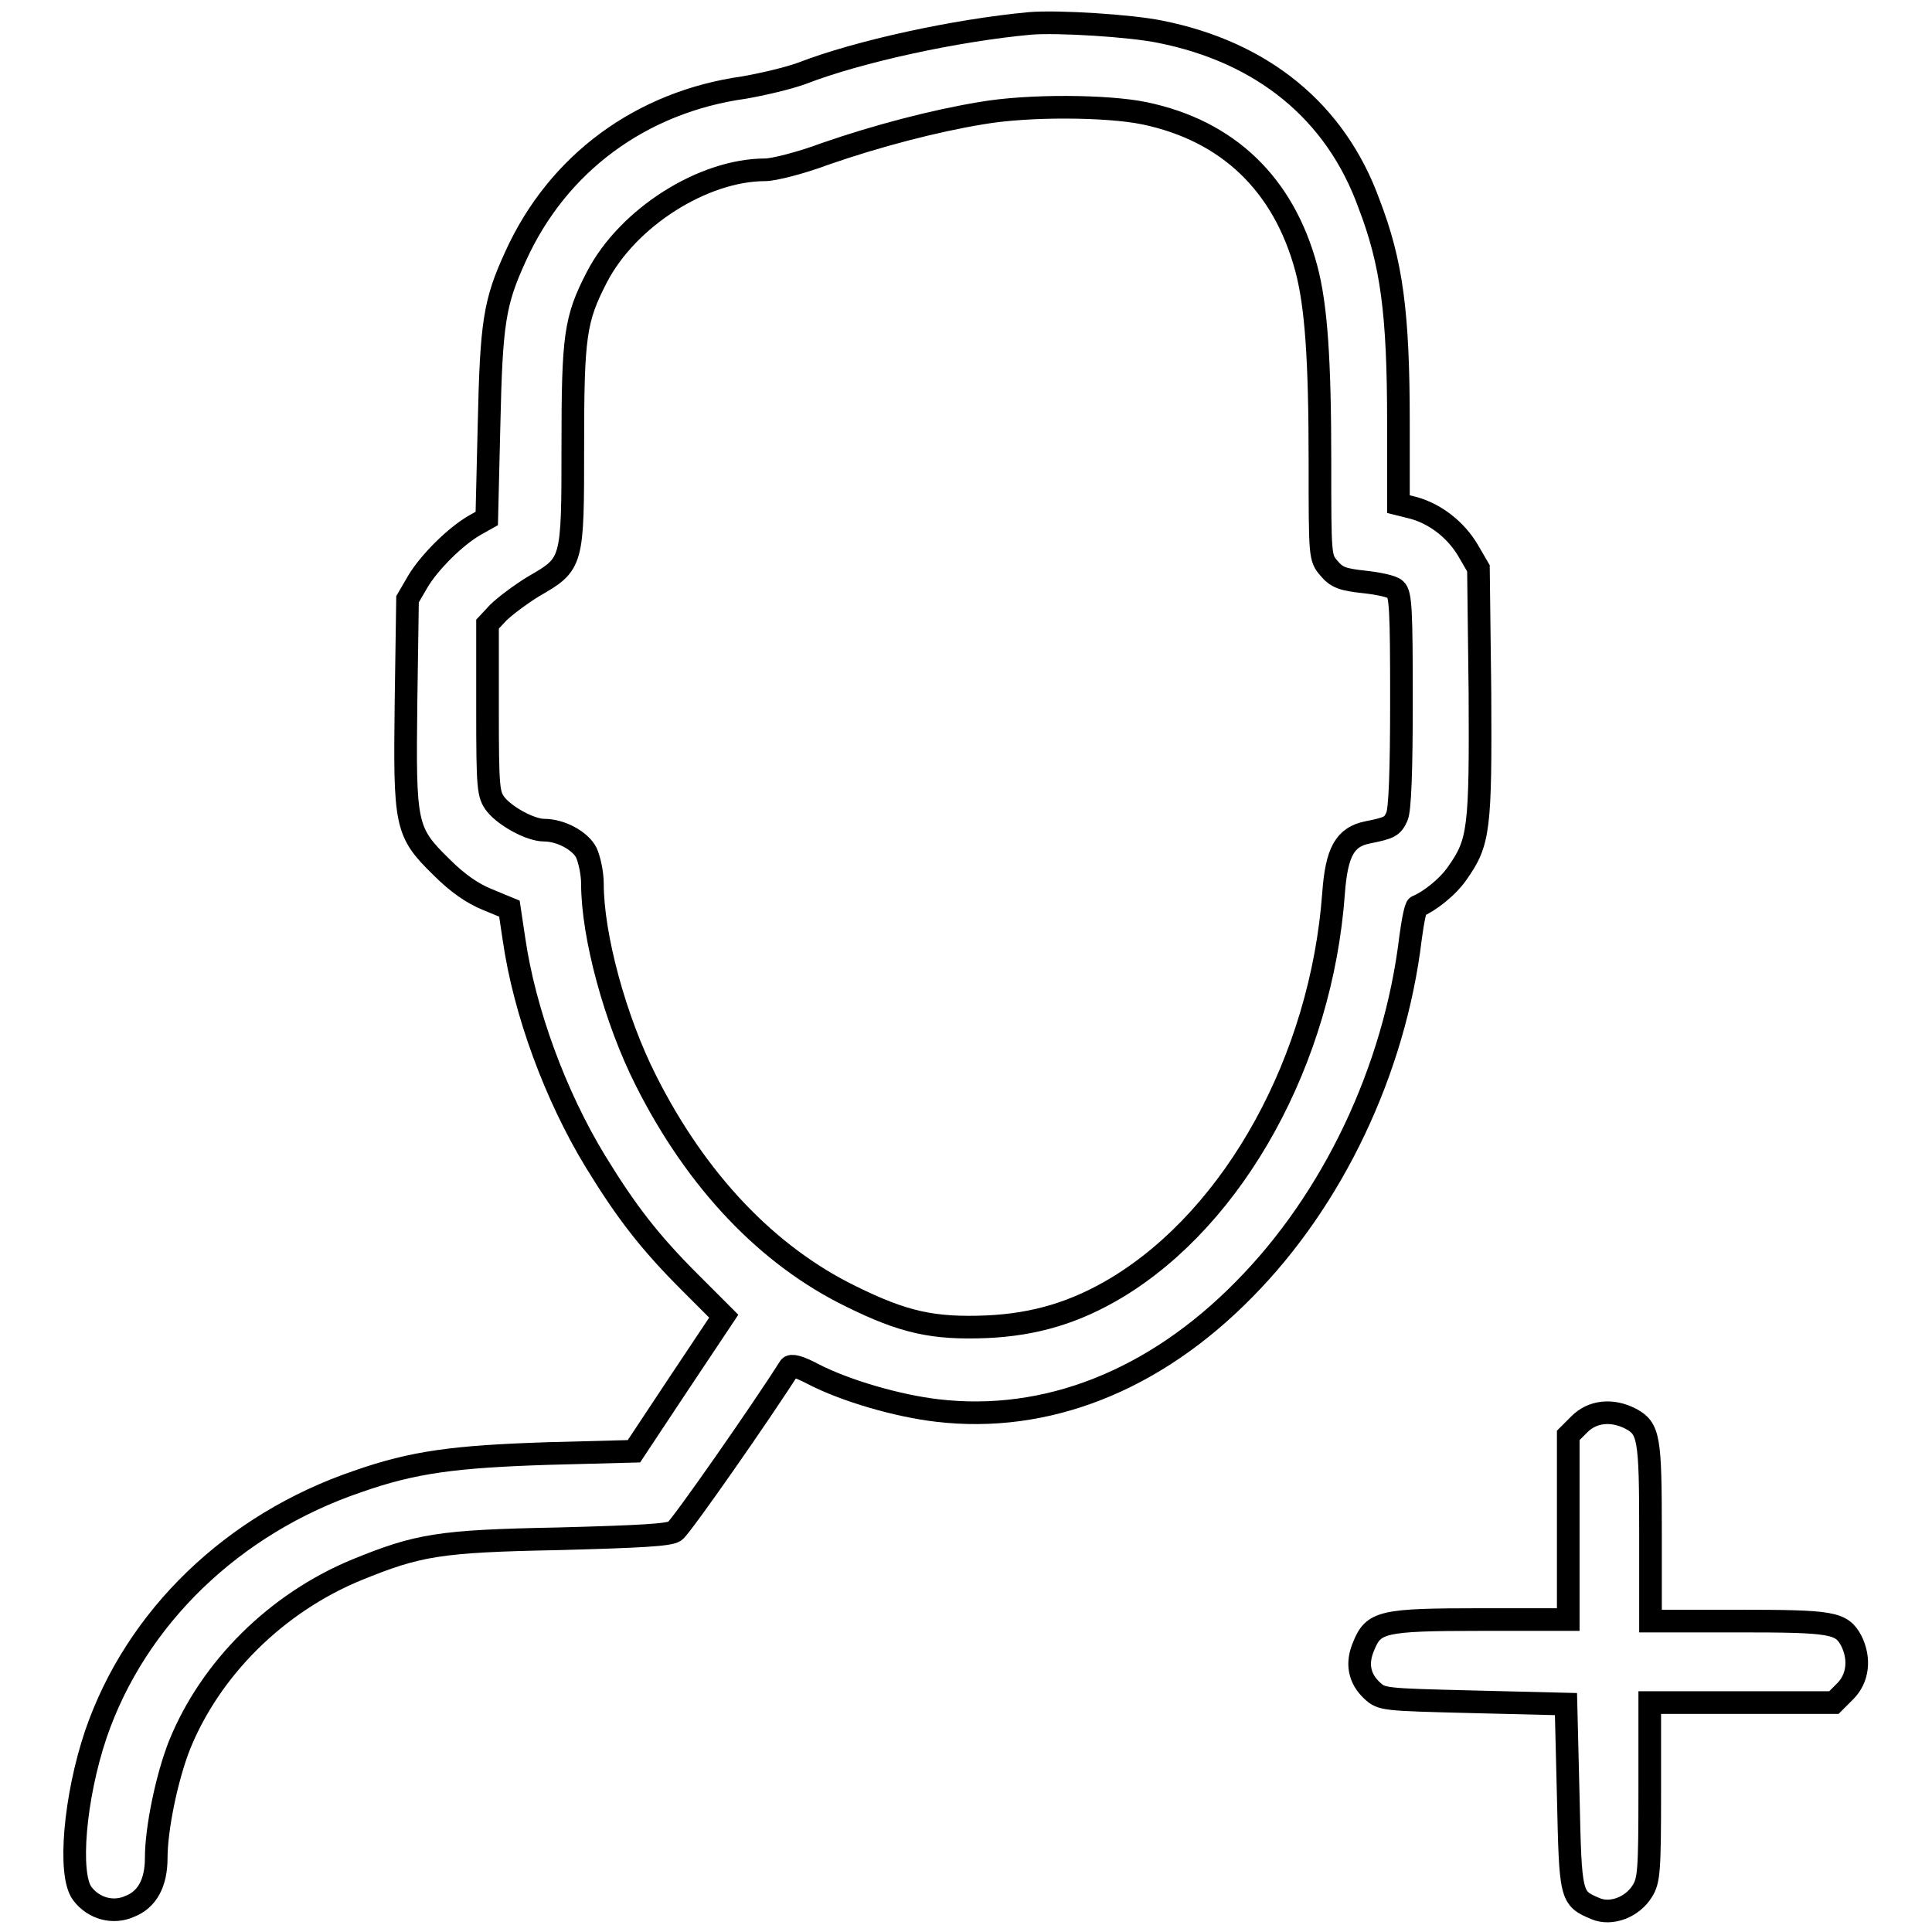 <?xml version="1.0" encoding="utf-8"?>
<!-- Svg Vector Icons : http://www.onlinewebfonts.com/icon -->
<!DOCTYPE svg PUBLIC "-//W3C//DTD SVG 1.1//EN" "http://www.w3.org/Graphics/SVG/1.1/DTD/svg11.dtd">
<svg version="1.1" xmlns="http://www.w3.org/2000/svg" xmlns:xlink="http://www.w3.org/1999/xlink" x="0px" y="0px" viewBox="0 0 256 256" enable-background="new 0 0 256 256" xml:space="preserve">
<g><g><g><path stroke-width="3" fill-opacity="0" stroke="#000000"  d="M136.5,3.1c-9.8,0.9-22.7,3.7-30.2,6.6c-1.9,0.7-5.4,1.5-7.7,1.9c-13.6,1.9-24.7,10-30.3,22.4c-2.8,6.1-3.2,8.8-3.5,22.3l-0.3,12.4l-1.6,0.9c-2.6,1.5-6,4.9-7.5,7.4l-1.4,2.4l-0.2,13.5c-0.2,16.5-0.1,17.3,4.7,22c2.1,2.1,4.1,3.5,6.1,4.3l2.9,1.2l0.6,4c1.4,9.7,5.5,20.8,10.8,29.5c4.1,6.7,7.2,10.7,12.5,16l4.5,4.5l-6,9l-5.9,8.9l-11.4,0.3c-12.3,0.4-17.8,1.1-25.2,3.7c-16.5,5.6-29.4,18-34.7,33.5c-2.8,8.3-3.7,18.6-1.8,21.1c1.5,2,4.1,2.7,6.3,1.7c2.3-0.9,3.5-3.1,3.5-6.4c0-3.9,1.4-10.7,3.1-15c4.1-10.1,12.8-18.8,23.5-23.2c8.1-3.3,10.9-3.8,26.6-4.1c11.1-0.3,14.7-0.5,15.5-1c0.8-0.5,11.8-16.3,15.2-21.7c0.2-0.4,1.3-0.1,3,0.8c4.4,2.3,11.4,4.3,16.6,4.9c14.4,1.7,28.7-3.9,40.6-16c11.8-11.9,20-29.1,22.1-46.6c0.3-2.3,0.7-4.2,0.9-4.2c1.5-0.6,4-2.5,5.3-4.4c2.9-4.1,3.1-5.8,3-24l-0.2-16.4l-1.4-2.4c-1.6-2.7-4.3-4.8-7.2-5.6l-2-0.5V56c0-14.6-0.9-21.2-3.9-29C177,14.8,167.3,6.9,153.7,4.2C149.8,3.4,140.2,2.8,136.5,3.1z M151.6,15c11.1,2.3,18.5,9.4,21.5,20.6c1.3,4.9,1.8,12,1.8,25.6c0,12.6,0,12.7,1.2,14.1c1,1.2,1.8,1.5,4.6,1.8c1.9,0.2,3.8,0.6,4.2,1c0.7,0.6,0.8,2.8,0.8,14.7c0,9.5-0.2,14.5-0.6,15.4c-0.6,1.3-0.9,1.5-3.9,2.1c-3,0.6-4.1,2.6-4.5,8.1c-1.6,21.9-13,42.7-28.7,52.2c-5.5,3.3-10.8,4.9-17.2,5.2c-7.2,0.3-11.1-0.6-18-4c-11.1-5.4-20.5-15.3-27.2-28.6c-4.1-8.1-7.1-19.2-7.1-26.1c0-1.4-0.4-3.2-0.8-4.1c-0.8-1.6-3.4-3-5.6-3c-1.8,0-5.1-1.8-6.4-3.4c-1-1.3-1.1-2-1.1-12.6V82.7l1.4-1.5c0.8-0.8,2.9-2.4,4.7-3.5c5.2-3,5.2-3,5.2-18.6c0-14.6,0.3-16.8,3.2-22.4c4.1-7.9,14.1-14.2,22.3-14.2c1.1,0,4.7-0.9,7.9-2.1c6.9-2.4,14.6-4.4,20.7-5.4C136.3,13.9,146.7,14,151.6,15z"/><path stroke-width="3" fill-opacity="0" stroke="#000000"  d="M209.3,188.7l-1.5,1.5v12.2v12.2h-11.6c-13.1,0-14.2,0.3-15.5,3.5c-1,2.3-0.6,4.3,1.1,5.9c1.3,1.2,1.5,1.2,13.5,1.5l12.2,0.3l0.3,12.2c0.3,13.4,0.3,13.5,3.6,14.9c2.1,0.9,4.9-0.2,6.2-2.3c0.9-1.4,1-2.7,1-13.3v-11.7h12.2H243l1.5-1.5c1.7-1.7,2-4.3,0.8-6.7c-1.3-2.4-2.5-2.6-15-2.6h-11.6V203c0-12.5-0.2-13.7-2.6-15C213.6,186.7,211,187,209.3,188.7z"/></g></g></g>
</svg>